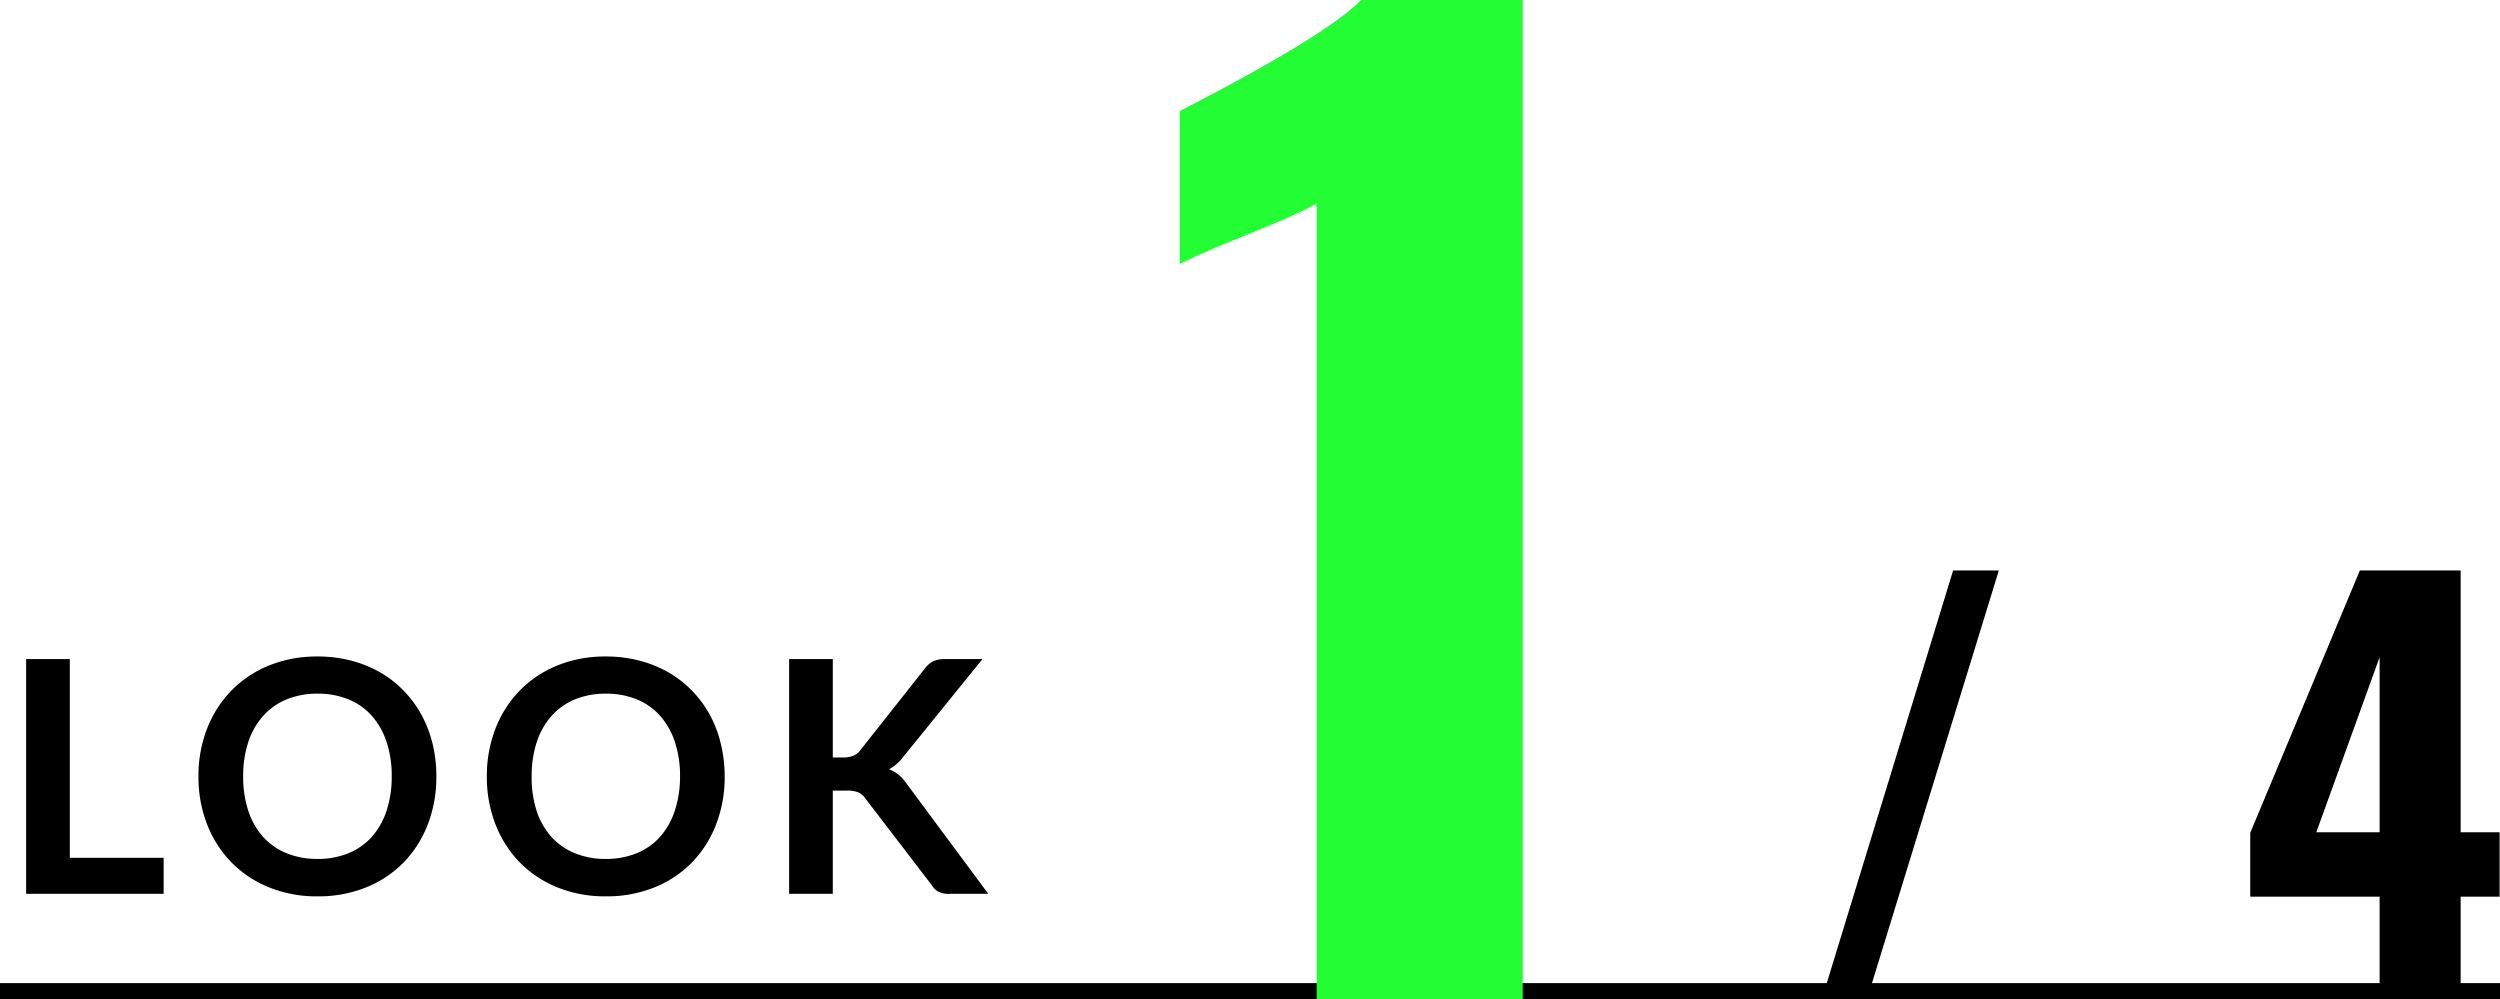 <svg xmlns="http://www.w3.org/2000/svg" width="154" height="61.56" viewBox="0 0 154 61.56">
  <g id="グループ_2014" data-name="グループ 2014" transform="translate(0 0)">
    <line id="線_36" data-name="線 36" x2="154" transform="translate(0 61.06)" fill="none" stroke="#000" stroke-width="1"/>
    <g id="グループ_1946" data-name="グループ 1946" transform="translate(-60 -28.94)">
      <path id="パス_8452" data-name="パス 8452" d="M10.08-2.22V0H1.61V-14.46H4.3V-2.22Zm16.8-5.01a8.083,8.083,0,0,1-.525,2.945A6.914,6.914,0,0,1,24.87-1.94,6.747,6.747,0,0,1,22.56-.4a7.82,7.82,0,0,1-3,.555A7.793,7.793,0,0,1,16.57-.4,6.8,6.8,0,0,1,14.255-1.94a6.938,6.938,0,0,1-1.5-2.345,8.015,8.015,0,0,1-.53-2.945,8.015,8.015,0,0,1,.53-2.945,6.938,6.938,0,0,1,1.5-2.345,6.8,6.8,0,0,1,2.315-1.545,7.793,7.793,0,0,1,2.99-.555,8.115,8.115,0,0,1,2.07.255,7.268,7.268,0,0,1,1.78.72,6.58,6.58,0,0,1,1.455,1.13A6.869,6.869,0,0,1,25.96-11.03a7.278,7.278,0,0,1,.685,1.78A8.469,8.469,0,0,1,26.88-7.23Zm-2.75,0a6.636,6.636,0,0,0-.32-2.135,4.576,4.576,0,0,0-.91-1.605,3.9,3.9,0,0,0-1.435-1.01,4.937,4.937,0,0,0-1.9-.35,4.937,4.937,0,0,0-1.905.35,3.942,3.942,0,0,0-1.44,1.01A4.534,4.534,0,0,0,15.3-9.365a6.636,6.636,0,0,0-.32,2.135A6.636,6.636,0,0,0,15.3-5.1a4.482,4.482,0,0,0,.915,1.6,3.97,3.97,0,0,0,1.44,1,4.937,4.937,0,0,0,1.905.35,4.937,4.937,0,0,0,1.9-.35,3.923,3.923,0,0,0,1.435-1,4.524,4.524,0,0,0,.91-1.6A6.636,6.636,0,0,0,24.13-7.23Zm20.51,0a8.083,8.083,0,0,1-.525,2.945A6.914,6.914,0,0,1,42.63-1.94,6.747,6.747,0,0,1,40.32-.4a7.82,7.82,0,0,1-3,.555A7.793,7.793,0,0,1,34.33-.4,6.8,6.8,0,0,1,32.015-1.94,6.938,6.938,0,0,1,30.52-4.285a8.015,8.015,0,0,1-.53-2.945,8.015,8.015,0,0,1,.53-2.945,6.938,6.938,0,0,1,1.495-2.345,6.8,6.8,0,0,1,2.315-1.545,7.793,7.793,0,0,1,2.99-.555,8.115,8.115,0,0,1,2.07.255,7.268,7.268,0,0,1,1.78.72,6.58,6.58,0,0,1,1.455,1.13,6.869,6.869,0,0,1,1.1,1.485A7.278,7.278,0,0,1,44.4-9.25,8.469,8.469,0,0,1,44.64-7.23Zm-2.75,0a6.636,6.636,0,0,0-.32-2.135,4.576,4.576,0,0,0-.91-1.605,3.9,3.9,0,0,0-1.435-1.01,4.937,4.937,0,0,0-1.9-.35,4.937,4.937,0,0,0-1.9.35,3.942,3.942,0,0,0-1.44,1.01,4.534,4.534,0,0,0-.915,1.605,6.636,6.636,0,0,0-.32,2.135A6.636,6.636,0,0,0,33.06-5.1a4.482,4.482,0,0,0,.915,1.6,3.97,3.97,0,0,0,1.44,1,4.937,4.937,0,0,0,1.9.35,4.937,4.937,0,0,0,1.9-.35,3.923,3.923,0,0,0,1.435-1,4.524,4.524,0,0,0,.91-1.6A6.636,6.636,0,0,0,41.89-7.23ZM51.3-8.4h.63a1.636,1.636,0,0,0,.63-.105,1.066,1.066,0,0,0,.43-.335l3.99-5.05a1.448,1.448,0,0,1,.525-.445,1.683,1.683,0,0,1,.695-.125h2.32L55.65-8.45a2.7,2.7,0,0,1-.89.78,2.047,2.047,0,0,1,.595.335,2.649,2.649,0,0,1,.505.565L60.88,0H58.51a1.477,1.477,0,0,1-.715-.135A1.12,1.12,0,0,1,57.4-.53L53.31-5.87a1.072,1.072,0,0,0-.44-.38,1.851,1.851,0,0,0-.72-.11H51.3V0H48.61V-14.46H51.3Z" transform="translate(60 84)"/>
      <path id="パス_8467" data-name="パス 8467" d="M10.108,0H22.8V-61.56H12.844c-2.052,2.128-8.968,5.7-11.172,6.84V-45.3C4.028-46.512,7.9-47.8,10.108-49.02Z" transform="translate(131 90.5)" fill="#22fe33"/>
      <path id="パス_8468" data-name="パス 8468" d="M1.376,0H4.16l7.968-25.92H9.312ZM35.584,0h4.992V-5.824h2.4V-9.792h-2.4V-25.92H34.368L27.616-9.76v3.936h7.968Zm-3.9-9.792,3.9-10.784V-9.792Z" transform="translate(171 90)"/>
    </g>
  </g>
</svg>
